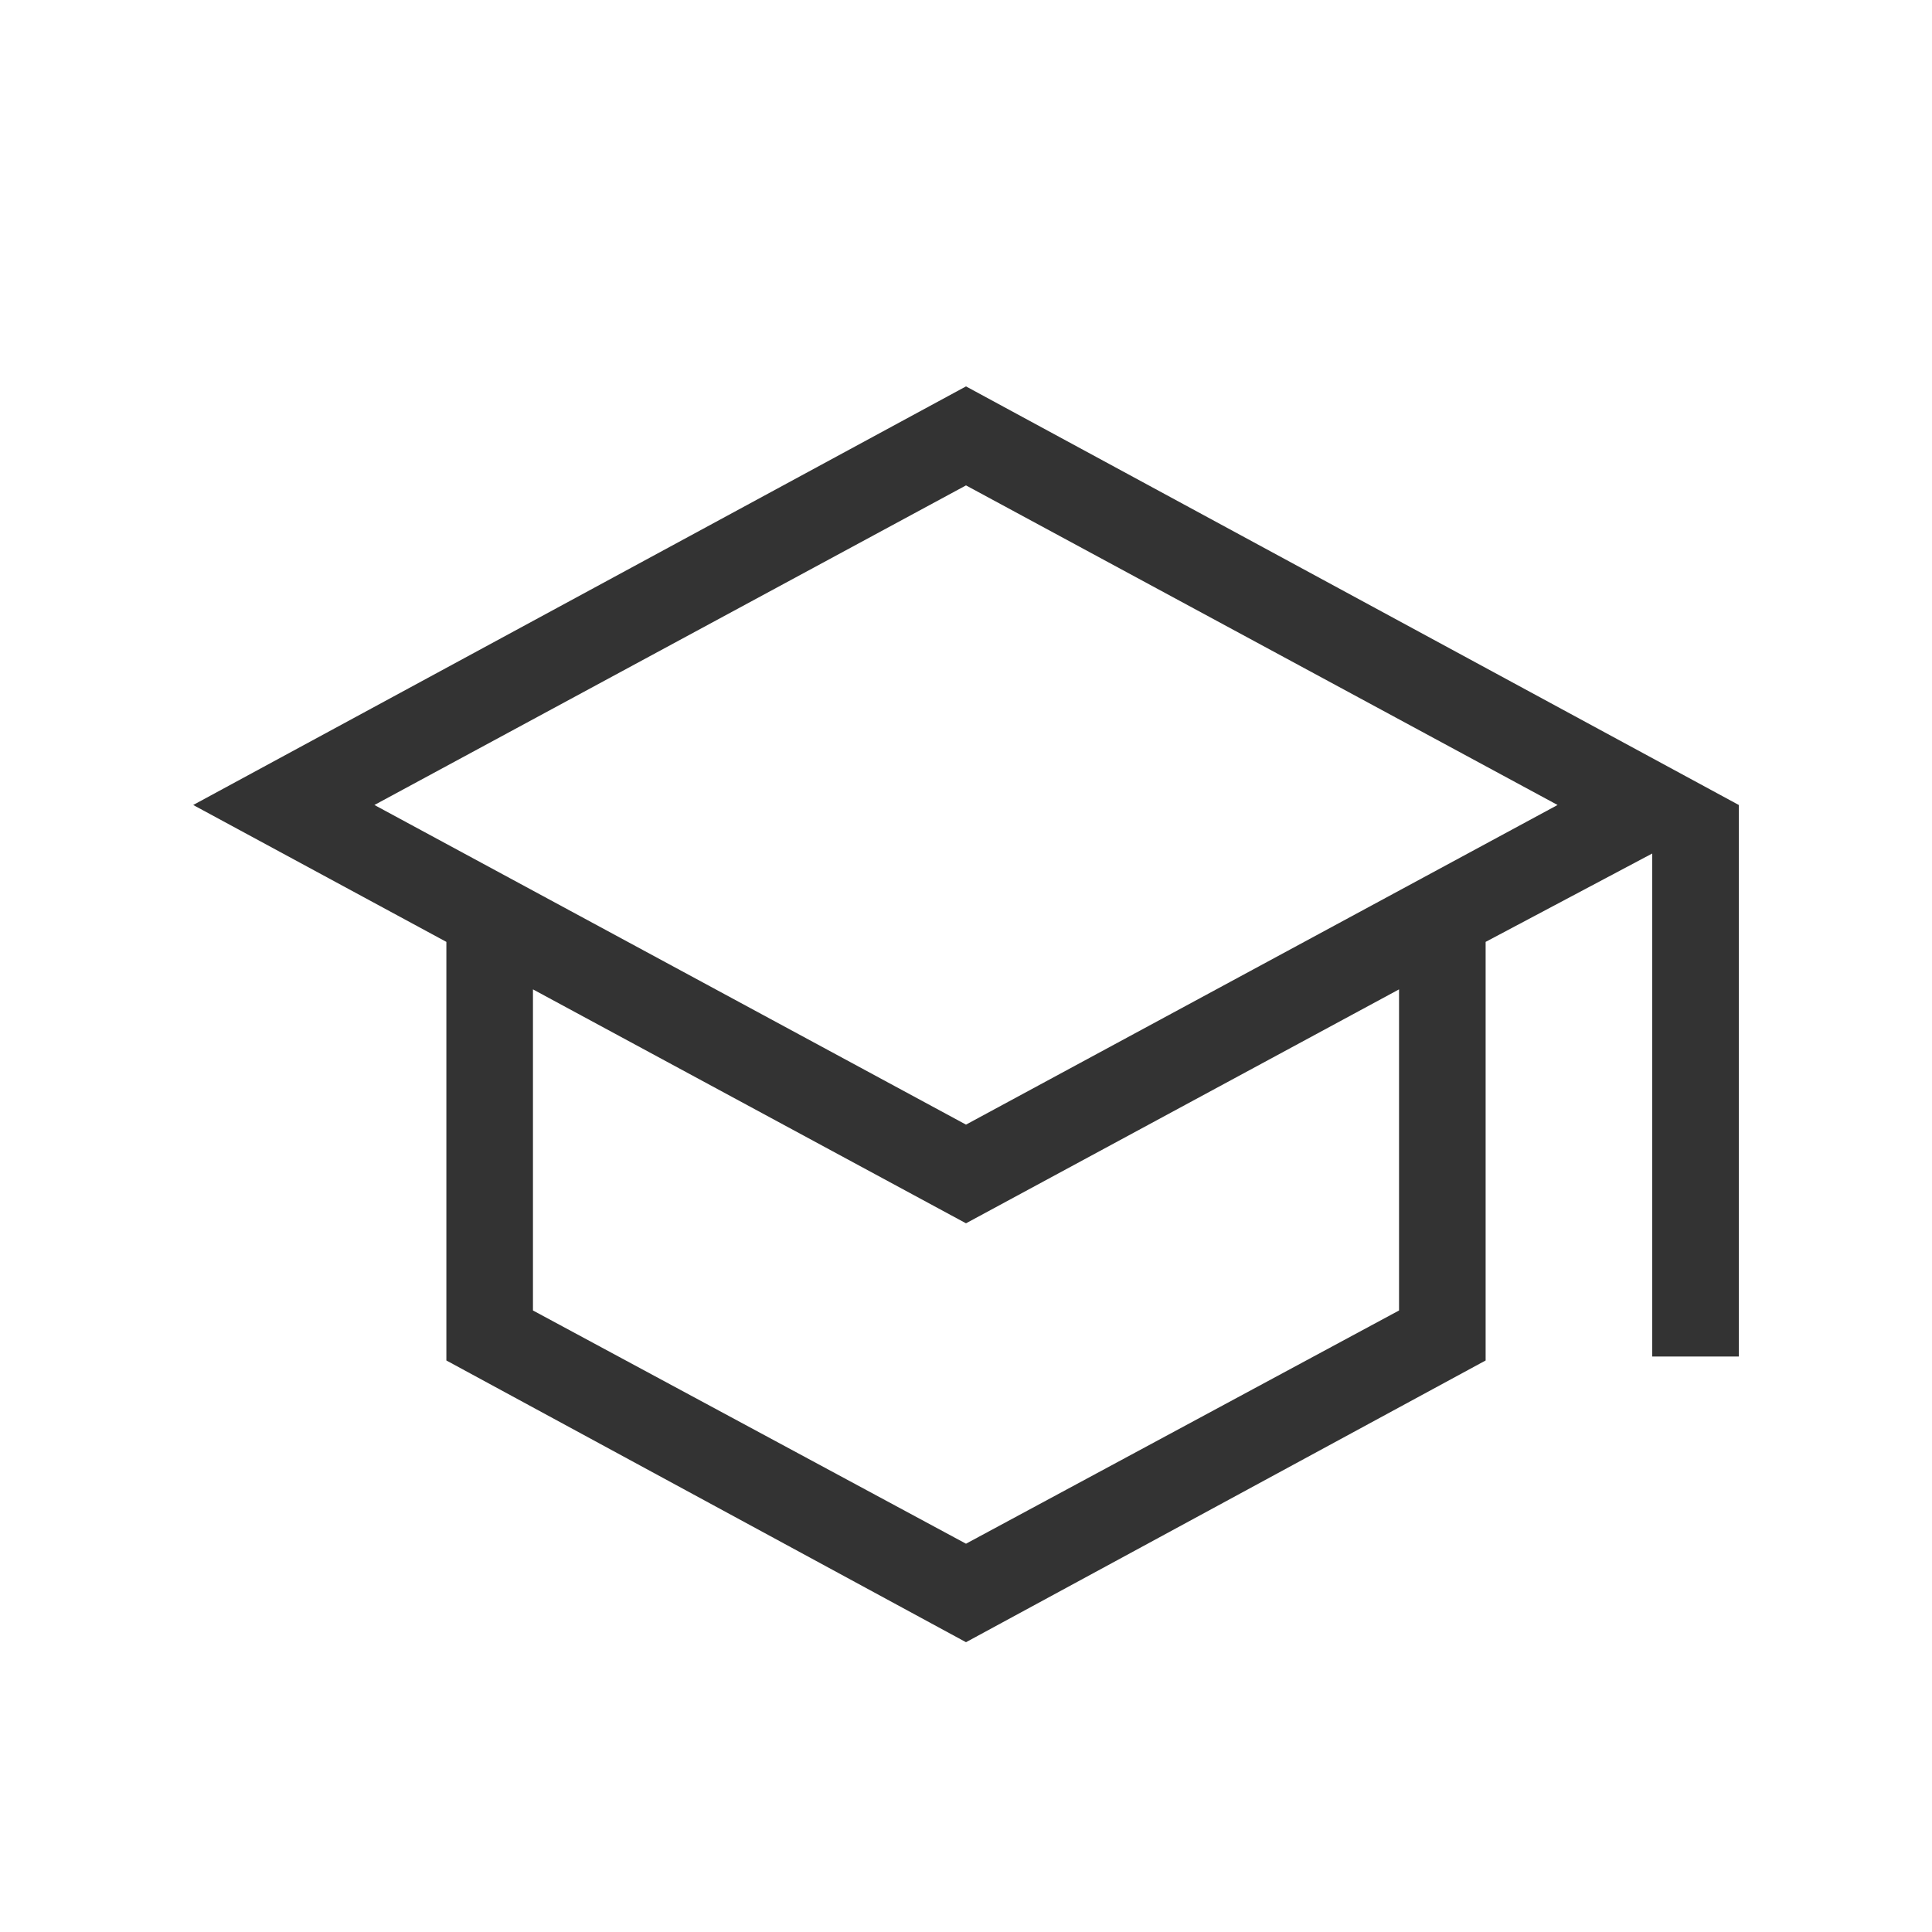 <svg width="50" height="50" viewBox="0 0 50 50" fill="none" xmlns="http://www.w3.org/2000/svg">
<path d="M25 42.5L11.552 35.209V24.376L5 20.833L25 10L45 20.833V35.106H42.759V22.089L38.448 24.376V35.209L25 42.5ZM25 29.105L40.31 20.833L25 12.562L9.69 20.833L25 29.105ZM25 39.951L36.207 33.915V25.605L25 31.659L13.793 25.605V33.915L25 39.951Z" fill="#333333"/>
</svg>
